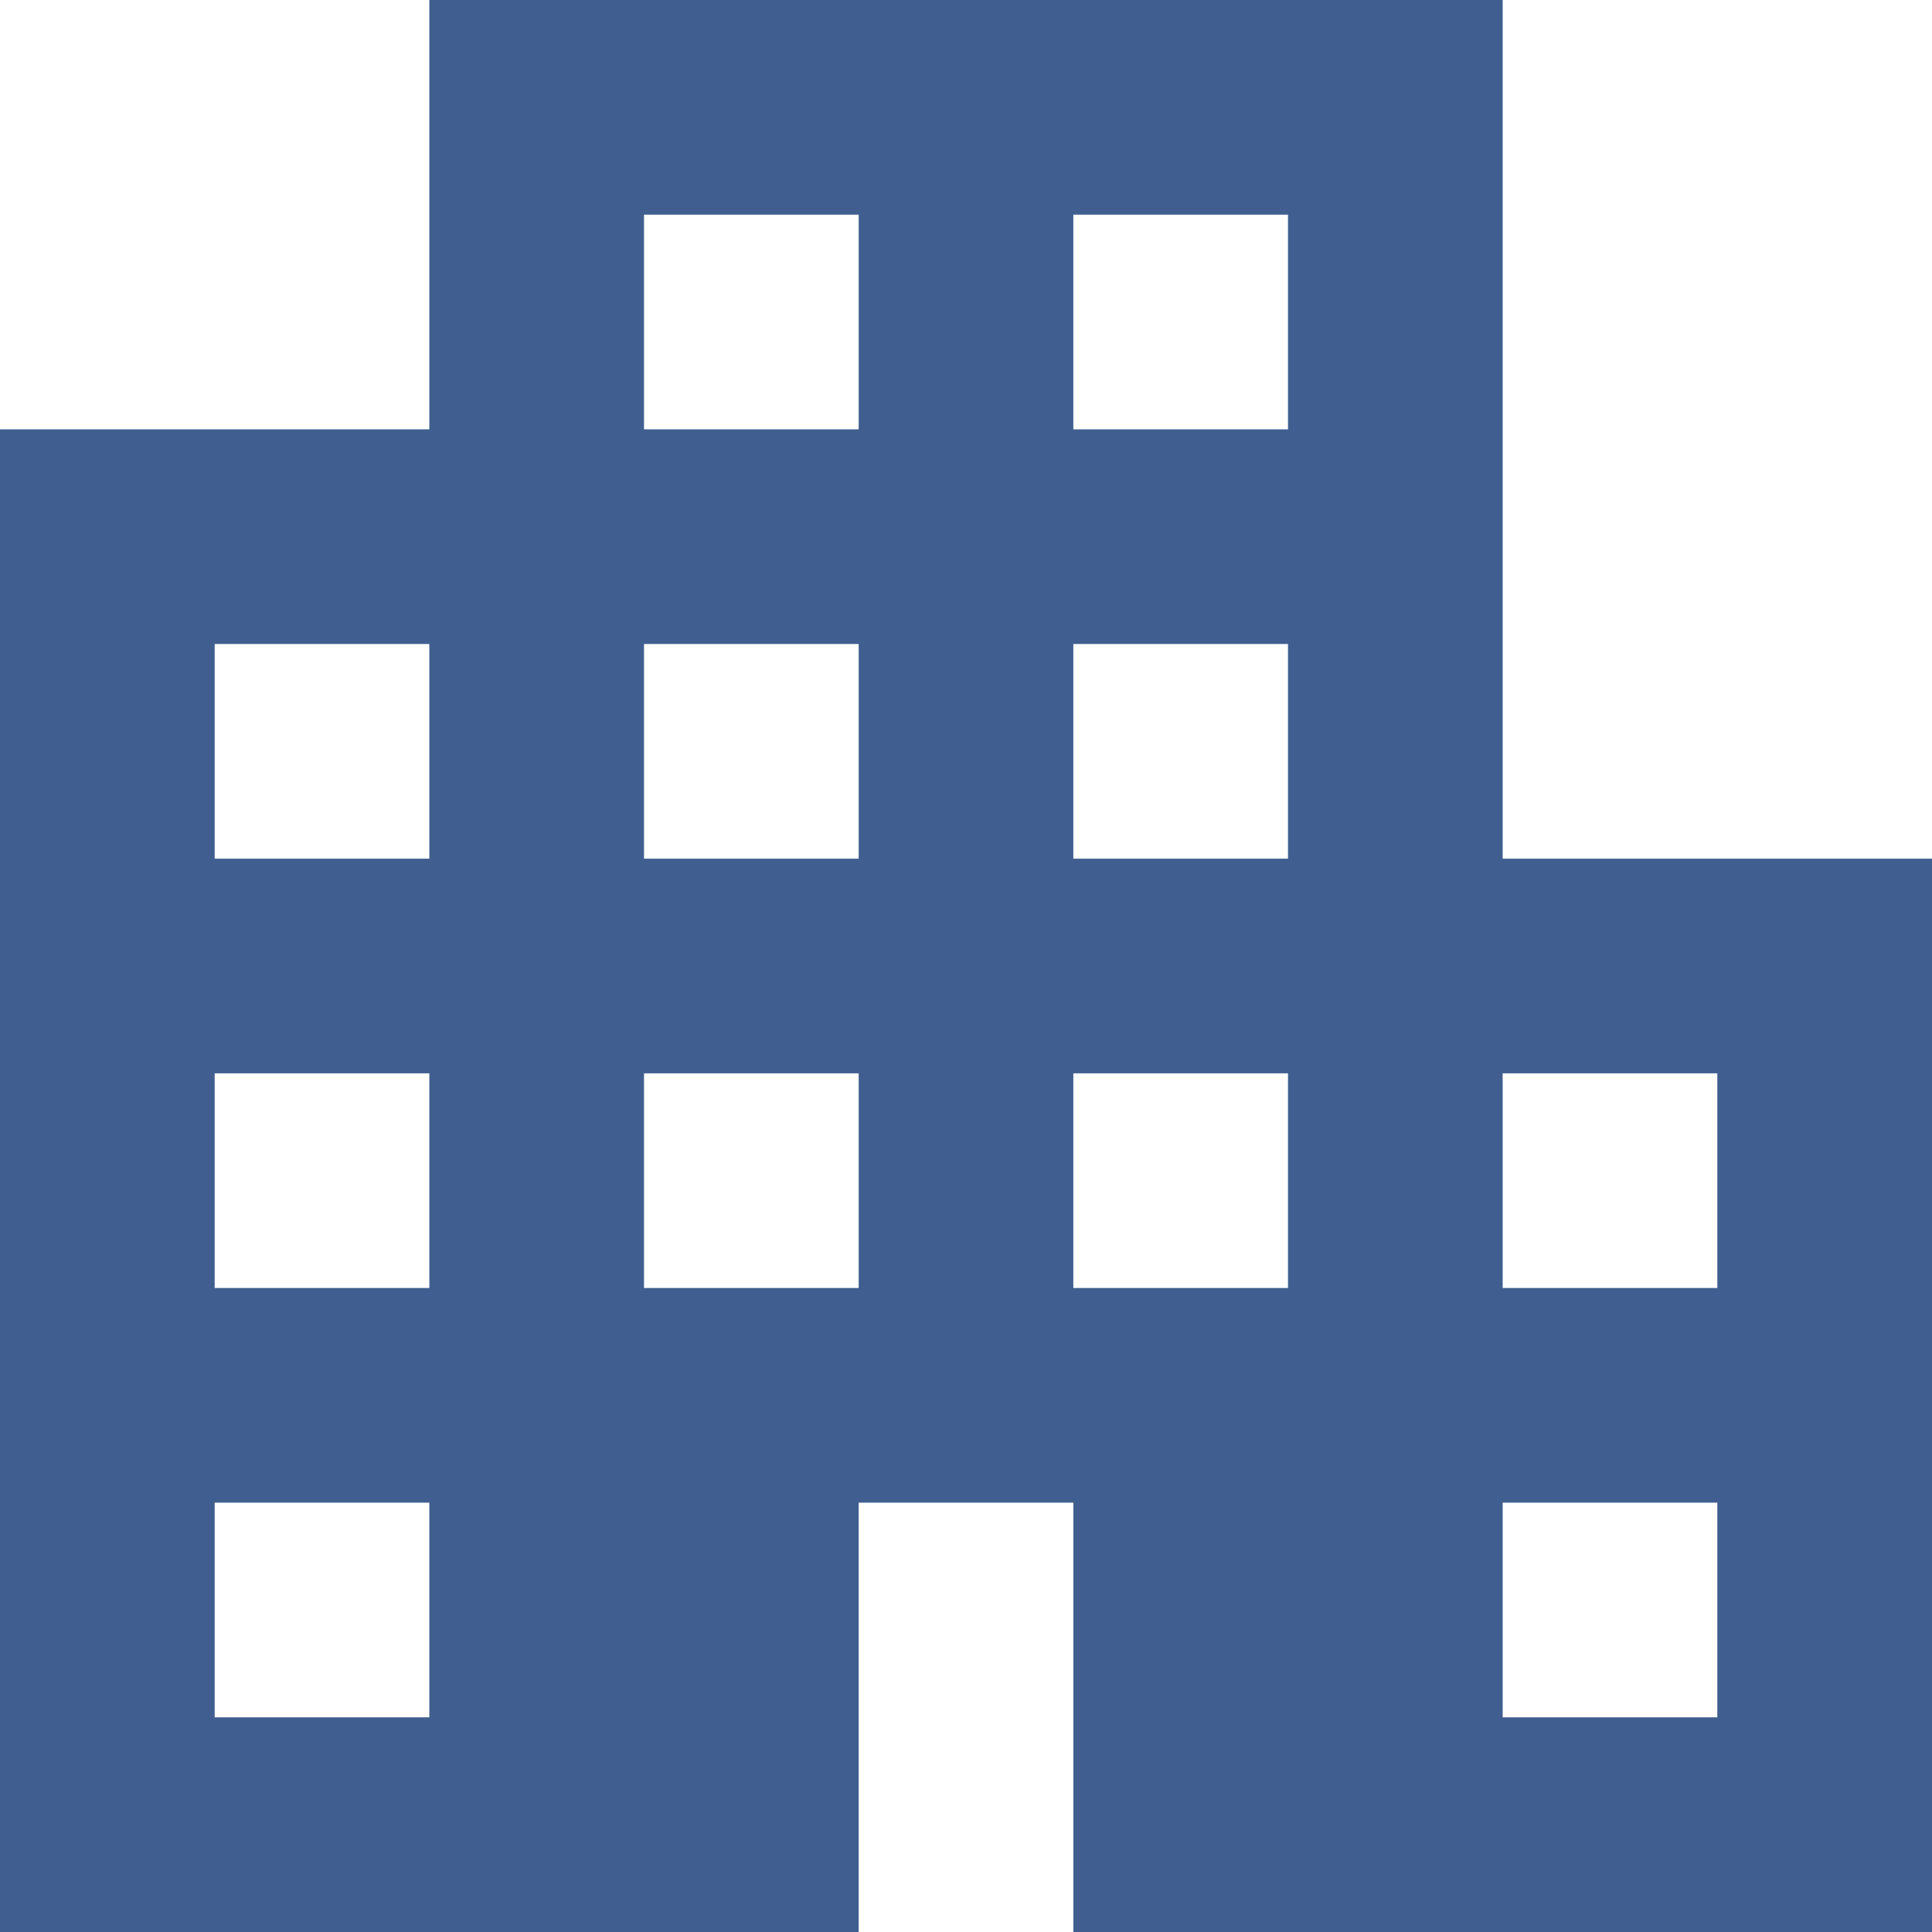 <svg width="36" height="36" viewBox="0 0 36 36" fill="none" xmlns="http://www.w3.org/2000/svg">
<path d="M0 36V8H8V0H28V16H36V36H20V28H16V36H0ZM4 32H8V28H4V32ZM4 24H8V20H4V24ZM4 16H8V12H4V16ZM12 24H16V20H12V24ZM12 16H16V12H12V16ZM12 8H16V4H12V8ZM20 24H24V20H20V24ZM20 16H24V12H20V16ZM20 8H24V4H20V8ZM28 32H32V28H28V32ZM28 24H32V20H28V24Z" fill="#405F90"/>
</svg>
